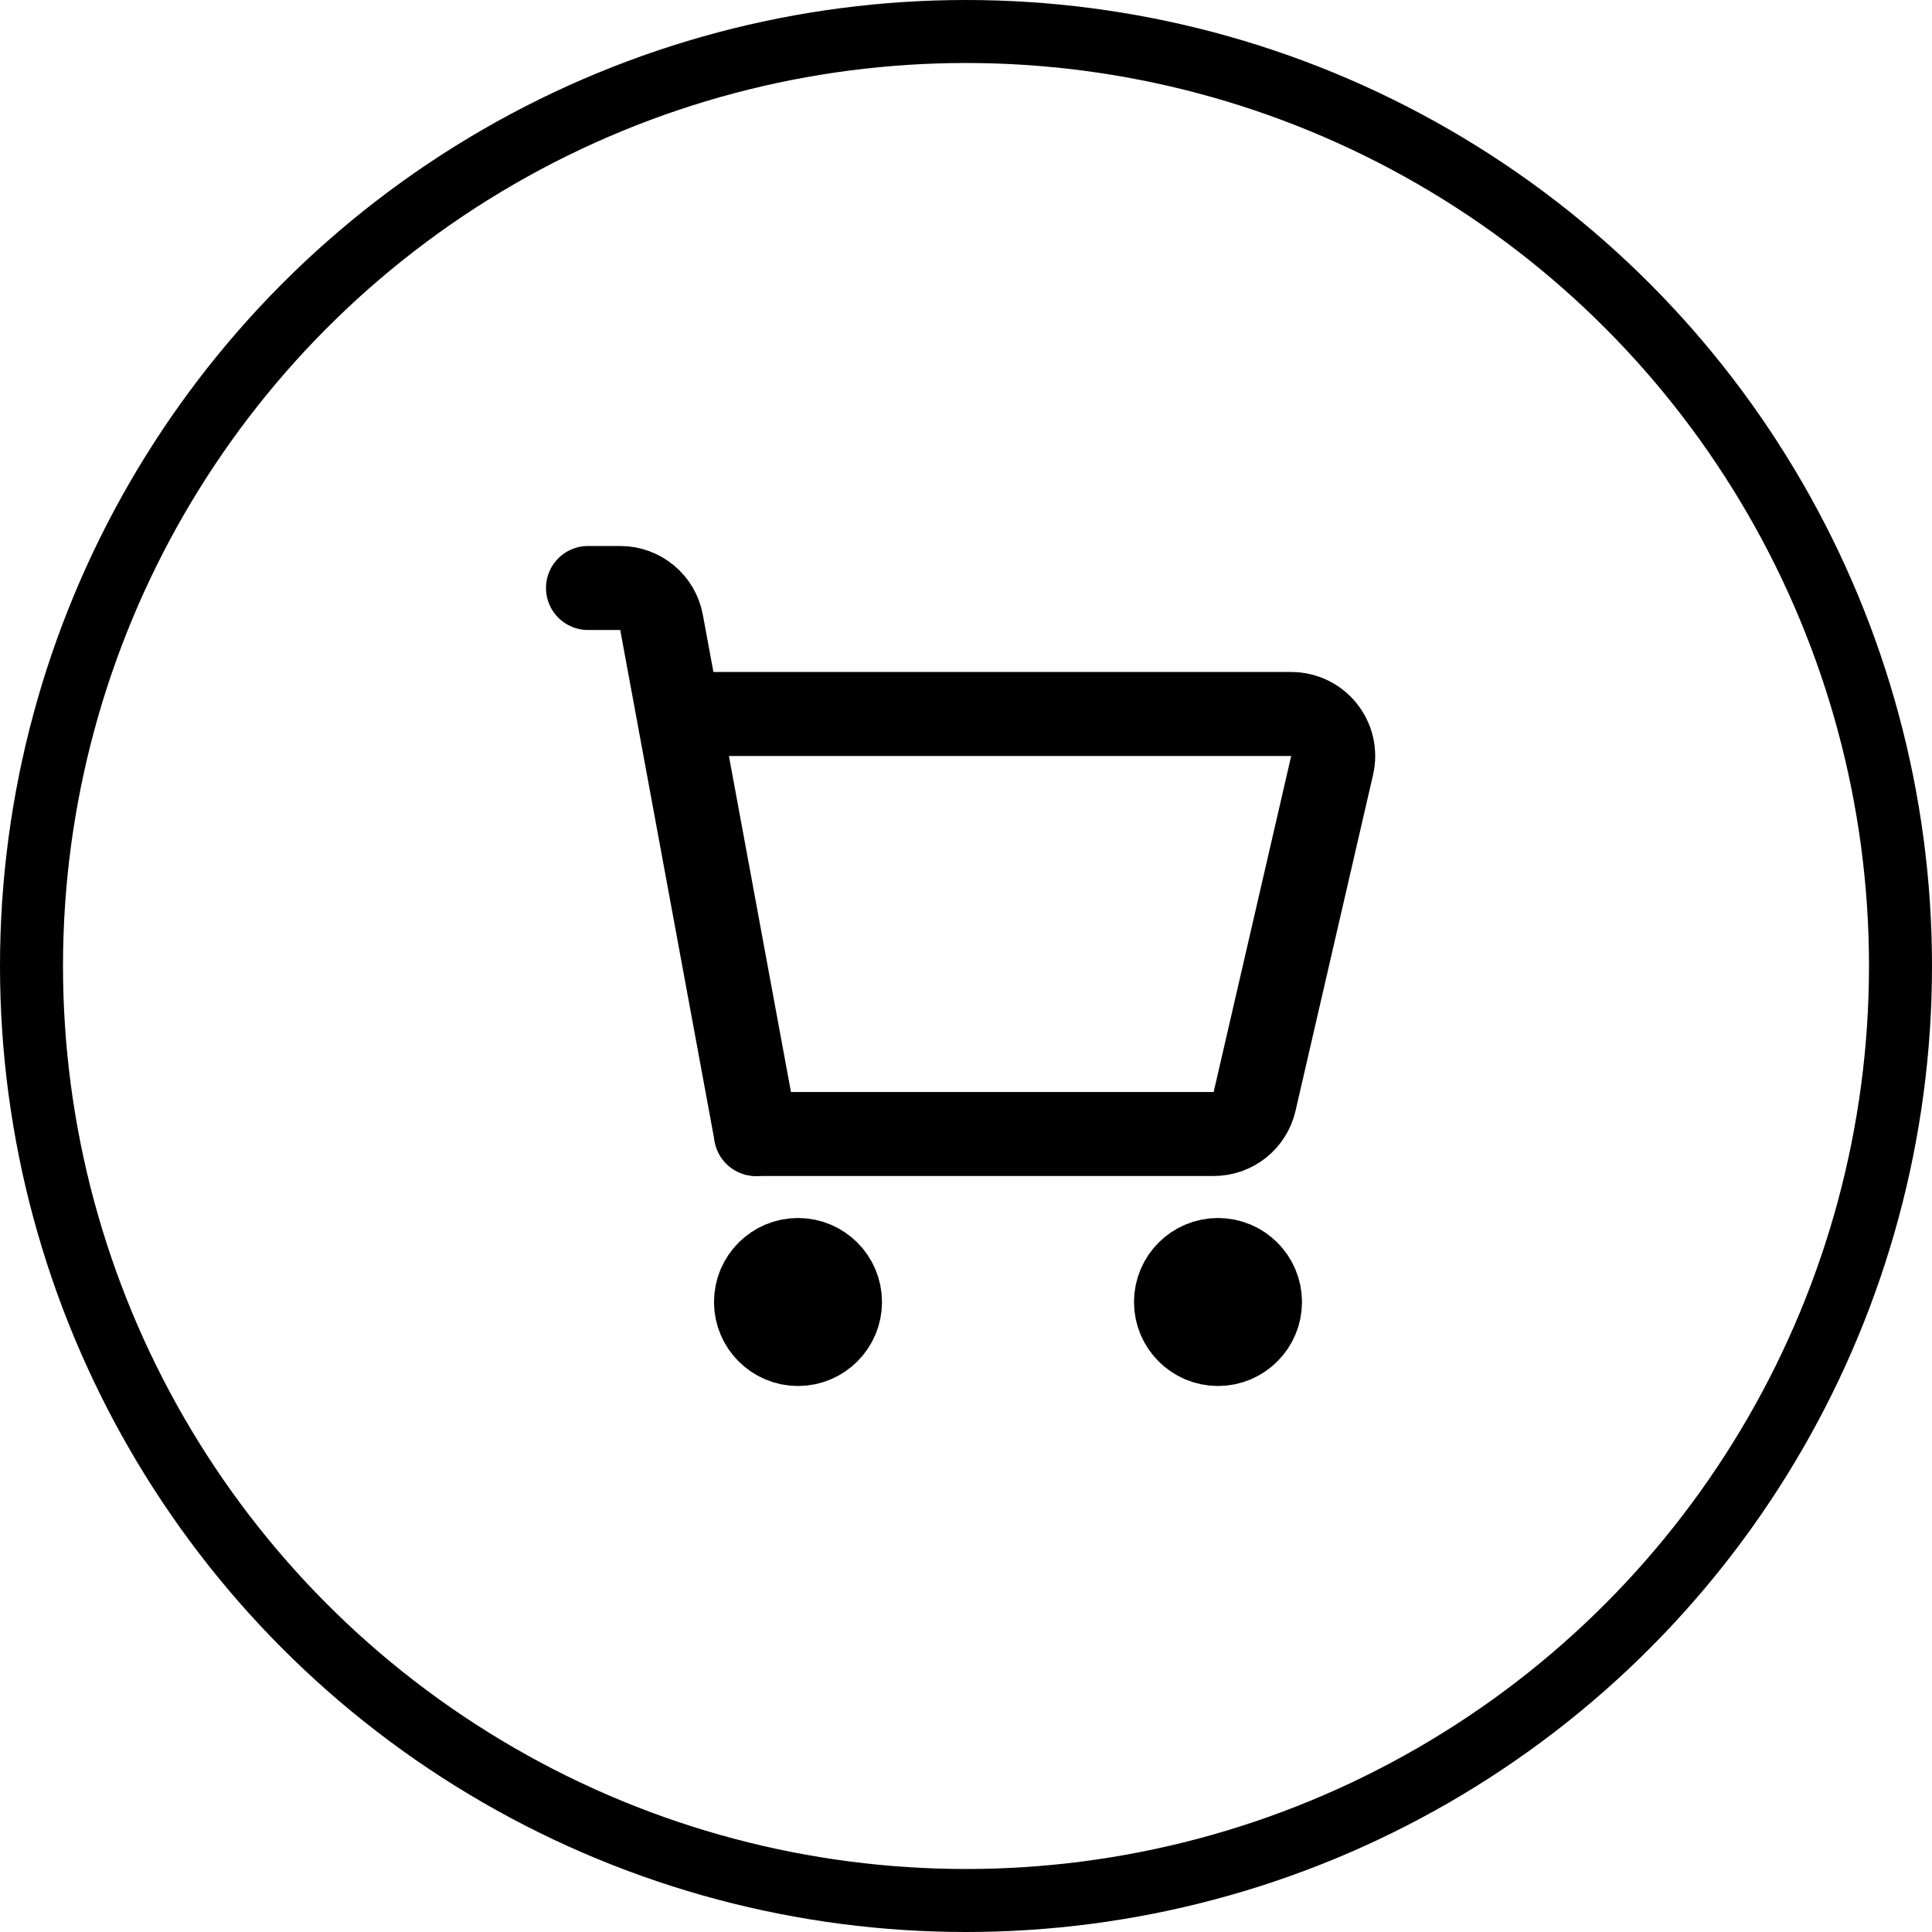 <?xml version="1.0" encoding="UTF-8"?> <svg xmlns="http://www.w3.org/2000/svg" width="46" height="46" viewBox="0 0 46 46" fill="none"> <circle cx="23" cy="23" r="22.25" stroke="black" stroke-width="1.5"></circle> <path d="M28 31C28 30.448 28.448 30 29 30C29.552 30 30 30.448 30 31C30 31.552 29.552 32 29 32C28.448 32 28 31.552 28 31Z" stroke="black" stroke-width="2" stroke-linecap="round" stroke-linejoin="round"></path> <path d="M18 31C18 30.448 18.448 30 19 30C19.552 30 20 30.448 20 31C20 31.552 19.552 32 19 32C18.448 32 18 31.552 18 31Z" stroke="black" stroke-width="2" stroke-linecap="round" stroke-linejoin="round"></path> <path d="M14 14H14.768C15.25 14 15.664 14.344 15.751 14.819L18 27" stroke="black" stroke-width="2" stroke-linecap="round" stroke-linejoin="round"></path> <path d="M16.5 17H30.743C31.386 17 31.862 17.598 31.717 18.225L29.871 26.225C29.767 26.679 29.363 27 28.897 27H18" stroke="black" stroke-width="2" stroke-linecap="round" stroke-linejoin="round"></path> </svg> 